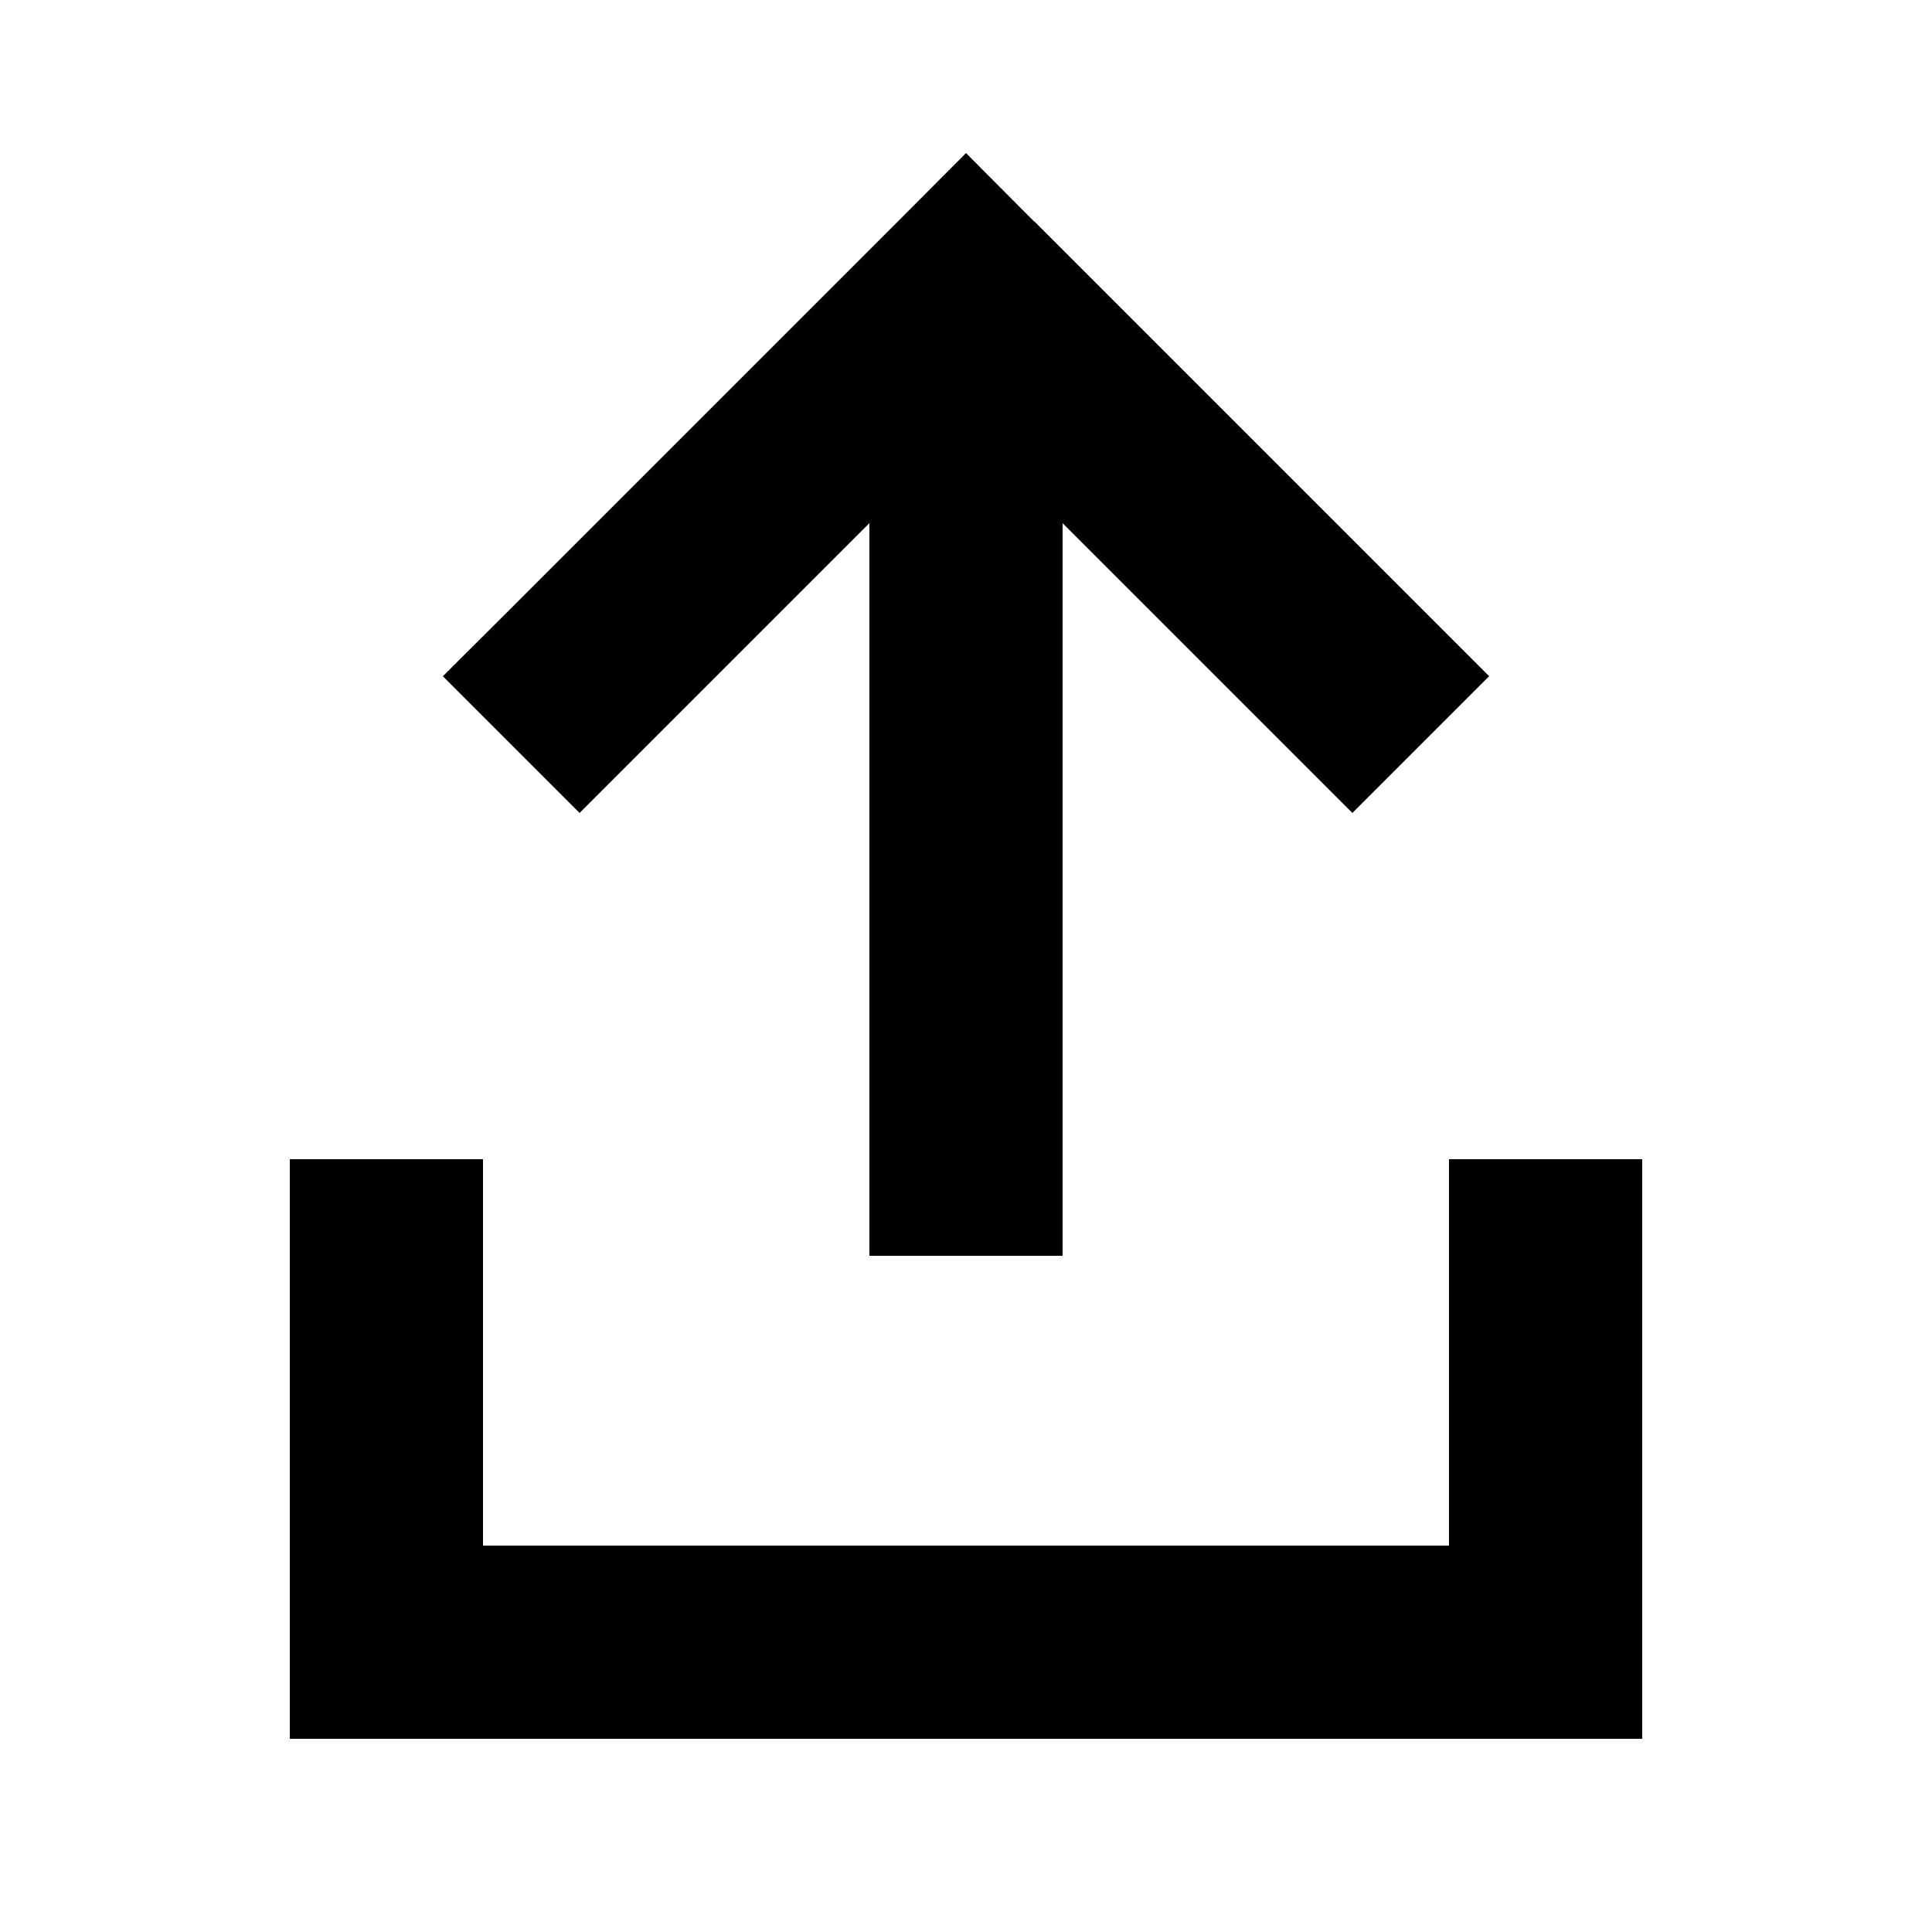 <svg xmlns="http://www.w3.org/2000/svg" viewBox="0 0 640 640"><!--! Font Awesome Pro 7.1.0 by @fontawesome - https://fontawesome.com License - https://fontawesome.com/license (Commercial License) Copyright 2025 Fonticons, Inc. --><path fill="currentColor" d="M342.6 73.4L320 50.7L297.4 73.4L169.4 201.4L146.7 224L192 269.3C198.6 262.7 230.6 230.7 288 173.3L288 416L352 416L352 173.3C409.4 230.7 441.4 262.7 448 269.3L493.3 224L470.7 201.4L342.7 73.4zM160 416L160 384L96 384L96 576L544 576L544 384L480 384L480 512L160 512L160 416z"/></svg>